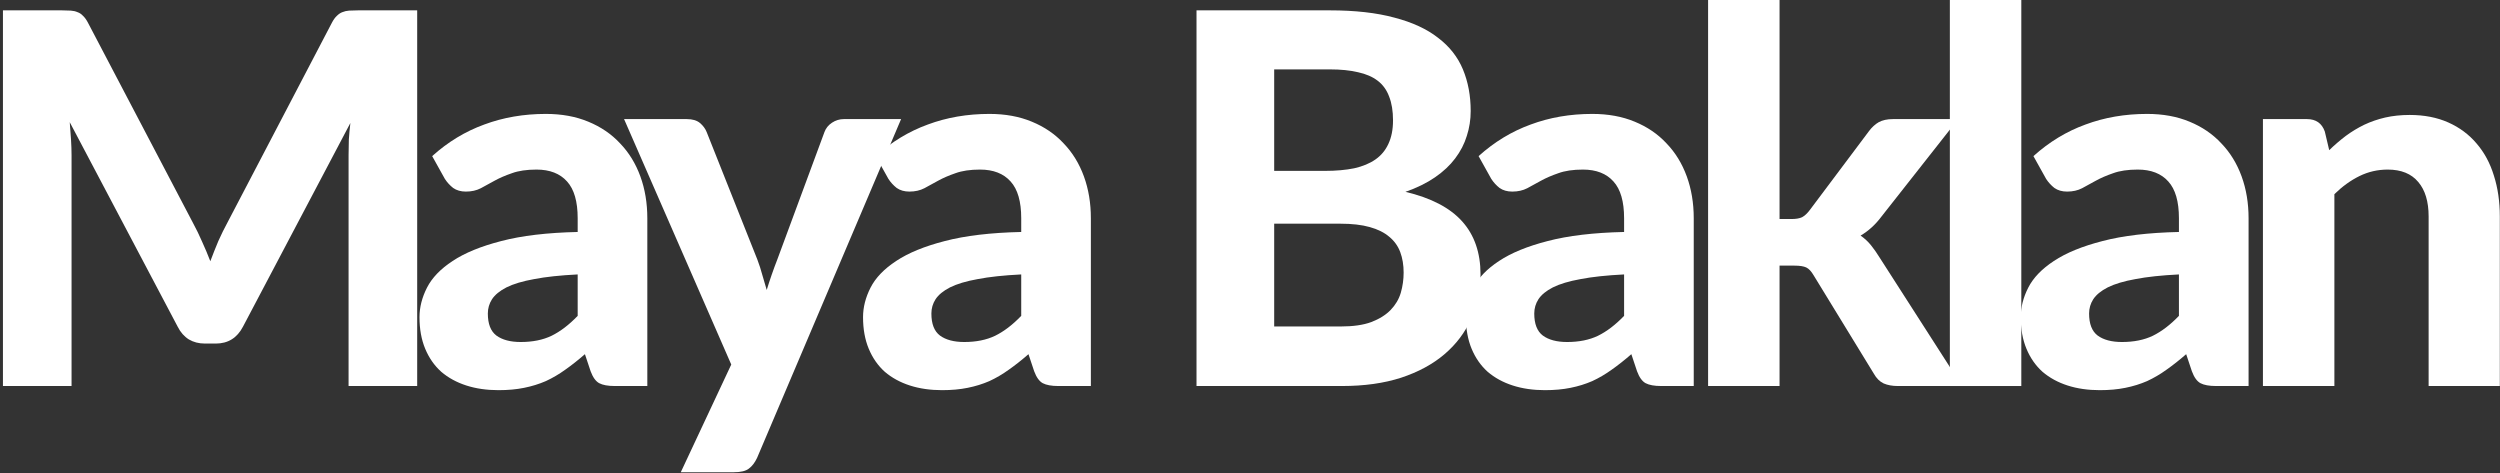 <svg width="618" height="117" viewBox="0 0 618 117" fill="none" xmlns="http://www.w3.org/2000/svg">
<rect x="0" y="0" width="618" height="117" fill="#333333" stroke="none"/>
<path d="M103.128 2.56V95.424H86.168V38.4C86.168 37.205 86.189 35.925 86.232 34.56C86.317 33.195 86.445 31.808 86.616 30.4L60.056 80.768C58.605 83.541 56.365 84.928 53.336 84.928H50.648C49.155 84.928 47.832 84.587 46.68 83.904C45.528 83.179 44.611 82.133 43.928 80.768L17.24 30.208C17.368 31.701 17.475 33.152 17.56 34.56C17.645 35.925 17.688 37.205 17.688 38.4V95.424H0.728V2.56H15.32C16.131 2.56 16.856 2.581 17.496 2.624C18.136 2.667 18.691 2.795 19.16 3.008C19.672 3.179 20.12 3.477 20.504 3.904C20.931 4.288 21.336 4.843 21.72 5.568L47.704 55.104C48.515 56.597 49.261 58.133 49.944 59.712C50.669 61.291 51.352 62.912 51.992 64.576C52.632 62.869 53.293 61.205 53.976 59.584C54.701 57.963 55.469 56.405 56.28 54.912L82.072 5.568C82.456 4.843 82.861 4.288 83.288 3.904C83.715 3.477 84.163 3.179 84.632 3.008C85.144 2.795 85.699 2.667 86.296 2.624C86.936 2.581 87.683 2.56 88.536 2.56H103.128Z" fill="white"/>
<path d="M142.802 67.84C138.493 68.053 134.909 68.437 132.05 68.992C129.191 69.504 126.909 70.187 125.202 71.04C123.538 71.893 122.343 72.875 121.618 73.984C120.935 75.051 120.594 76.224 120.594 77.504C120.594 80.064 121.298 81.877 122.706 82.944C124.157 84.011 126.162 84.544 128.722 84.544C131.666 84.544 134.205 84.032 136.338 83.008C138.514 81.941 140.669 80.299 142.802 78.08V67.84ZM106.834 38.592C110.717 35.093 115.005 32.491 119.698 30.784C124.391 29.035 129.469 28.16 134.93 28.16C138.855 28.16 142.354 28.8 145.426 30.08C148.541 31.36 151.165 33.152 153.298 35.456C155.474 37.717 157.138 40.427 158.29 43.584C159.442 46.741 160.018 50.197 160.018 53.952V95.424H151.954C150.29 95.424 149.01 95.189 148.114 94.72C147.261 94.251 146.557 93.269 146.002 91.776L144.594 87.552C142.93 89.003 141.309 90.283 139.73 91.392C138.194 92.501 136.594 93.44 134.93 94.208C133.266 94.933 131.474 95.488 129.554 95.872C127.677 96.256 125.565 96.448 123.218 96.448C120.317 96.448 117.671 96.064 115.282 95.296C112.893 94.528 110.823 93.397 109.074 91.904C107.367 90.368 106.045 88.469 105.106 86.208C104.167 83.947 103.698 81.344 103.698 78.4C103.698 75.968 104.317 73.536 105.554 71.104C106.791 68.672 108.903 66.475 111.89 64.512C114.919 62.507 118.93 60.864 123.922 59.584C128.957 58.261 135.25 57.515 142.802 57.344V53.952C142.802 49.813 141.927 46.784 140.178 44.864C138.429 42.901 135.911 41.92 132.626 41.92C130.194 41.92 128.167 42.219 126.546 42.816C124.925 43.371 123.495 43.989 122.258 44.672C121.063 45.312 119.933 45.931 118.866 46.528C117.799 47.083 116.562 47.36 115.154 47.36C113.917 47.36 112.871 47.061 112.018 46.464C111.207 45.824 110.525 45.077 109.97 44.224L106.834 38.592Z" fill="white"/>
<path d="M222.75 29.44L187.166 113.152C186.611 114.347 185.929 115.243 185.118 115.84C184.35 116.437 183.113 116.736 181.406 116.736H168.286L180.766 90.112L154.27 29.44H169.758C171.166 29.44 172.254 29.76 173.022 30.4C173.79 31.04 174.345 31.787 174.686 32.64L187.23 64.192C187.699 65.429 188.105 66.688 188.446 67.968C188.83 69.205 189.193 70.443 189.534 71.68C190.302 69.163 191.177 66.645 192.158 64.128L203.806 32.64C204.147 31.701 204.766 30.933 205.662 30.336C206.558 29.739 207.539 29.44 208.606 29.44H222.75Z" fill="white"/>
<path d="M252.447 67.84C248.138 68.053 244.554 68.437 241.695 68.992C238.836 69.504 236.554 70.187 234.847 71.04C233.183 71.893 231.988 72.875 231.263 73.984C230.58 75.051 230.239 76.224 230.239 77.504C230.239 80.064 230.943 81.877 232.351 82.944C233.802 84.011 235.807 84.544 238.367 84.544C241.311 84.544 243.85 84.032 245.983 83.008C248.159 81.941 250.314 80.299 252.447 78.08V67.84ZM216.479 38.592C220.362 35.093 224.65 32.491 229.343 30.784C234.036 29.035 239.114 28.16 244.575 28.16C248.5 28.16 251.999 28.8 255.071 30.08C258.186 31.36 260.81 33.152 262.943 35.456C265.119 37.717 266.783 40.427 267.935 43.584C269.087 46.741 269.663 50.197 269.663 53.952V95.424H261.599C259.935 95.424 258.655 95.189 257.759 94.72C256.906 94.251 256.202 93.269 255.647 91.776L254.239 87.552C252.575 89.003 250.954 90.283 249.375 91.392C247.839 92.501 246.239 93.44 244.575 94.208C242.911 94.933 241.119 95.488 239.199 95.872C237.322 96.256 235.21 96.448 232.863 96.448C229.962 96.448 227.316 96.064 224.927 95.296C222.538 94.528 220.468 93.397 218.719 91.904C217.012 90.368 215.69 88.469 214.751 86.208C213.812 83.947 213.343 81.344 213.343 78.4C213.343 75.968 213.962 73.536 215.199 71.104C216.436 68.672 218.548 66.475 221.535 64.512C224.564 62.507 228.575 60.864 233.567 59.584C238.602 58.261 244.895 57.515 252.447 57.344V53.952C252.447 49.813 251.572 46.784 249.823 44.864C248.074 42.901 245.556 41.92 242.271 41.92C239.839 41.92 237.812 42.219 236.191 42.816C234.57 43.371 233.14 43.989 231.903 44.672C230.708 45.312 229.578 45.931 228.511 46.528C227.444 47.083 226.207 47.36 224.799 47.36C223.562 47.36 222.516 47.061 221.663 46.464C220.852 45.824 220.17 45.077 219.615 44.224L216.479 38.592Z" fill="white"/>
<path d="M331.426 80.704C334.498 80.704 337.015 80.341 338.978 79.616C340.983 78.848 342.583 77.845 343.778 76.608C344.973 75.371 345.805 73.963 346.274 72.384C346.743 70.763 346.978 69.099 346.978 67.392C346.978 65.515 346.701 63.829 346.146 62.336C345.591 60.843 344.695 59.584 343.458 58.56C342.221 57.493 340.599 56.683 338.594 56.128C336.631 55.573 334.199 55.296 331.298 55.296H314.978V80.704H331.426ZM314.978 17.152V42.24H327.586C330.274 42.24 332.663 42.027 334.754 41.6C336.845 41.131 338.594 40.405 340.002 39.424C341.41 38.443 342.477 37.163 343.202 35.584C343.97 33.963 344.354 32.021 344.354 29.76C344.354 27.456 344.034 25.493 343.394 23.872C342.797 22.251 341.858 20.949 340.578 19.968C339.298 18.987 337.677 18.283 335.714 17.856C333.751 17.387 331.426 17.152 328.738 17.152H314.978ZM328.738 2.56C334.967 2.56 340.279 3.157 344.674 4.352C349.111 5.504 352.717 7.168 355.49 9.344C358.306 11.477 360.354 14.08 361.634 17.152C362.914 20.224 363.554 23.659 363.554 27.456C363.554 29.589 363.234 31.637 362.594 33.6C361.997 35.563 361.037 37.419 359.714 39.168C358.434 40.875 356.77 42.432 354.722 43.84C352.674 45.248 350.242 46.443 347.426 47.424C353.741 48.917 358.413 51.349 361.442 54.72C364.471 58.091 365.986 62.464 365.986 67.84C365.986 71.765 365.218 75.413 363.682 78.784C362.189 82.155 359.991 85.077 357.09 87.552C354.189 90.027 350.605 91.968 346.338 93.376C342.114 94.741 337.25 95.424 331.746 95.424H295.778V2.56H328.738Z" fill="white"/>
<path d="M401.477 67.84C397.168 68.053 393.584 68.437 390.725 68.992C387.866 69.504 385.584 70.187 383.877 71.04C382.213 71.893 381.018 72.875 380.293 73.984C379.61 75.051 379.269 76.224 379.269 77.504C379.269 80.064 379.973 81.877 381.381 82.944C382.832 84.011 384.837 84.544 387.397 84.544C390.341 84.544 392.88 84.032 395.013 83.008C397.189 81.941 399.344 80.299 401.477 78.08V67.84ZM365.509 38.592C369.392 35.093 373.68 32.491 378.373 30.784C383.066 29.035 388.144 28.16 393.605 28.16C397.53 28.16 401.029 28.8 404.101 30.08C407.216 31.36 409.84 33.152 411.973 35.456C414.149 37.717 415.813 40.427 416.965 43.584C418.117 46.741 418.693 50.197 418.693 53.952V95.424H410.629C408.965 95.424 407.685 95.189 406.789 94.72C405.936 94.251 405.232 93.269 404.677 91.776L403.269 87.552C401.605 89.003 399.984 90.283 398.405 91.392C396.869 92.501 395.269 93.44 393.605 94.208C391.941 94.933 390.149 95.488 388.229 95.872C386.352 96.256 384.24 96.448 381.893 96.448C378.992 96.448 376.346 96.064 373.957 95.296C371.568 94.528 369.498 93.397 367.749 91.904C366.042 90.368 364.72 88.469 363.781 86.208C362.842 83.947 362.373 81.344 362.373 78.4C362.373 75.968 362.992 73.536 364.229 71.104C365.466 68.672 367.578 66.475 370.565 64.512C373.594 62.507 377.605 60.864 382.597 59.584C387.632 58.261 393.925 57.515 401.477 57.344V53.952C401.477 49.813 400.602 46.784 398.853 44.864C397.104 42.901 394.586 41.92 391.301 41.92C388.869 41.92 386.842 42.219 385.221 42.816C383.6 43.371 382.17 43.989 380.933 44.672C379.738 45.312 378.608 45.931 377.541 46.528C376.474 47.083 375.237 47.36 373.829 47.36C372.592 47.36 371.546 47.061 370.693 46.464C369.882 45.824 369.2 45.077 368.645 44.224L365.509 38.592Z" fill="white"/>
<path d="M439.905 0V54.144H442.849C443.958 54.144 444.833 53.995 445.473 53.696C446.113 53.355 446.753 52.757 447.393 51.904L461.985 32.448C462.71 31.467 463.521 30.72 464.417 30.208C465.356 29.696 466.529 29.44 467.937 29.44H484.065L465.121 53.504C463.628 55.509 461.9 57.088 459.937 58.24C460.918 58.923 461.772 59.712 462.497 60.608C463.222 61.504 463.926 62.507 464.609 63.616L485.025 95.424H469.153C467.788 95.424 466.614 95.211 465.633 94.784C464.652 94.315 463.841 93.504 463.201 92.352L448.353 68.096C447.756 67.072 447.137 66.411 446.497 66.112C445.857 65.813 444.897 65.664 443.617 65.664H439.905V95.424H422.241V0H439.905Z" fill="white"/>
<path d="M499.668 0V95.424H482.004V0H499.668Z" fill="white"/>
<path d="M538.632 67.84C534.323 68.053 530.739 68.437 527.88 68.992C525.021 69.504 522.739 70.187 521.032 71.04C519.368 71.893 518.173 72.875 517.448 73.984C516.765 75.051 516.424 76.224 516.424 77.504C516.424 80.064 517.128 81.877 518.536 82.944C519.987 84.011 521.992 84.544 524.552 84.544C527.496 84.544 530.035 84.032 532.168 83.008C534.344 81.941 536.499 80.299 538.632 78.08V67.84ZM502.664 38.592C506.547 35.093 510.835 32.491 515.528 30.784C520.221 29.035 525.299 28.16 530.76 28.16C534.685 28.16 538.184 28.8 541.256 30.08C544.371 31.36 546.995 33.152 549.128 35.456C551.304 37.717 552.968 40.427 554.12 43.584C555.272 46.741 555.848 50.197 555.848 53.952V95.424H547.784C546.12 95.424 544.84 95.189 543.944 94.72C543.091 94.251 542.387 93.269 541.832 91.776L540.424 87.552C538.76 89.003 537.139 90.283 535.56 91.392C534.024 92.501 532.424 93.44 530.76 94.208C529.096 94.933 527.304 95.488 525.384 95.872C523.507 96.256 521.395 96.448 519.048 96.448C516.147 96.448 513.501 96.064 511.112 95.296C508.723 94.528 506.653 93.397 504.904 91.904C503.197 90.368 501.875 88.469 500.936 86.208C499.997 83.947 499.528 81.344 499.528 78.4C499.528 75.968 500.147 73.536 501.384 71.104C502.621 68.672 504.733 66.475 507.72 64.512C510.749 62.507 514.76 60.864 519.752 59.584C524.787 58.261 531.08 57.515 538.632 57.344V53.952C538.632 49.813 537.757 46.784 536.008 44.864C534.259 42.901 531.741 41.92 528.456 41.92C526.024 41.92 523.997 42.219 522.376 42.816C520.755 43.371 519.325 43.989 518.088 44.672C516.893 45.312 515.763 45.931 514.696 46.528C513.629 47.083 512.392 47.36 510.984 47.36C509.747 47.36 508.701 47.061 507.848 46.464C507.037 45.824 506.355 45.077 505.8 44.224L502.664 38.592Z" fill="white"/>
<path d="M575.78 37.12C577.103 35.84 578.468 34.667 579.876 33.6C581.327 32.533 582.841 31.616 584.42 30.848C586.041 30.08 587.769 29.483 589.604 29.056C591.481 28.629 593.508 28.416 595.684 28.416C599.268 28.416 602.447 29.035 605.22 30.272C607.993 31.509 610.319 33.237 612.196 35.456C614.116 37.675 615.545 40.32 616.484 43.392C617.465 46.464 617.956 49.835 617.956 53.504V95.424H600.356V53.504C600.356 49.835 599.503 46.997 597.796 44.992C596.089 42.944 593.572 41.92 590.244 41.92C587.769 41.92 585.444 42.453 583.268 43.52C581.092 44.587 579.023 46.08 577.06 48V95.424H559.396V29.44H570.276C572.495 29.44 573.967 30.464 574.692 32.512L575.78 37.12Z" fill="white"/>
</svg>

